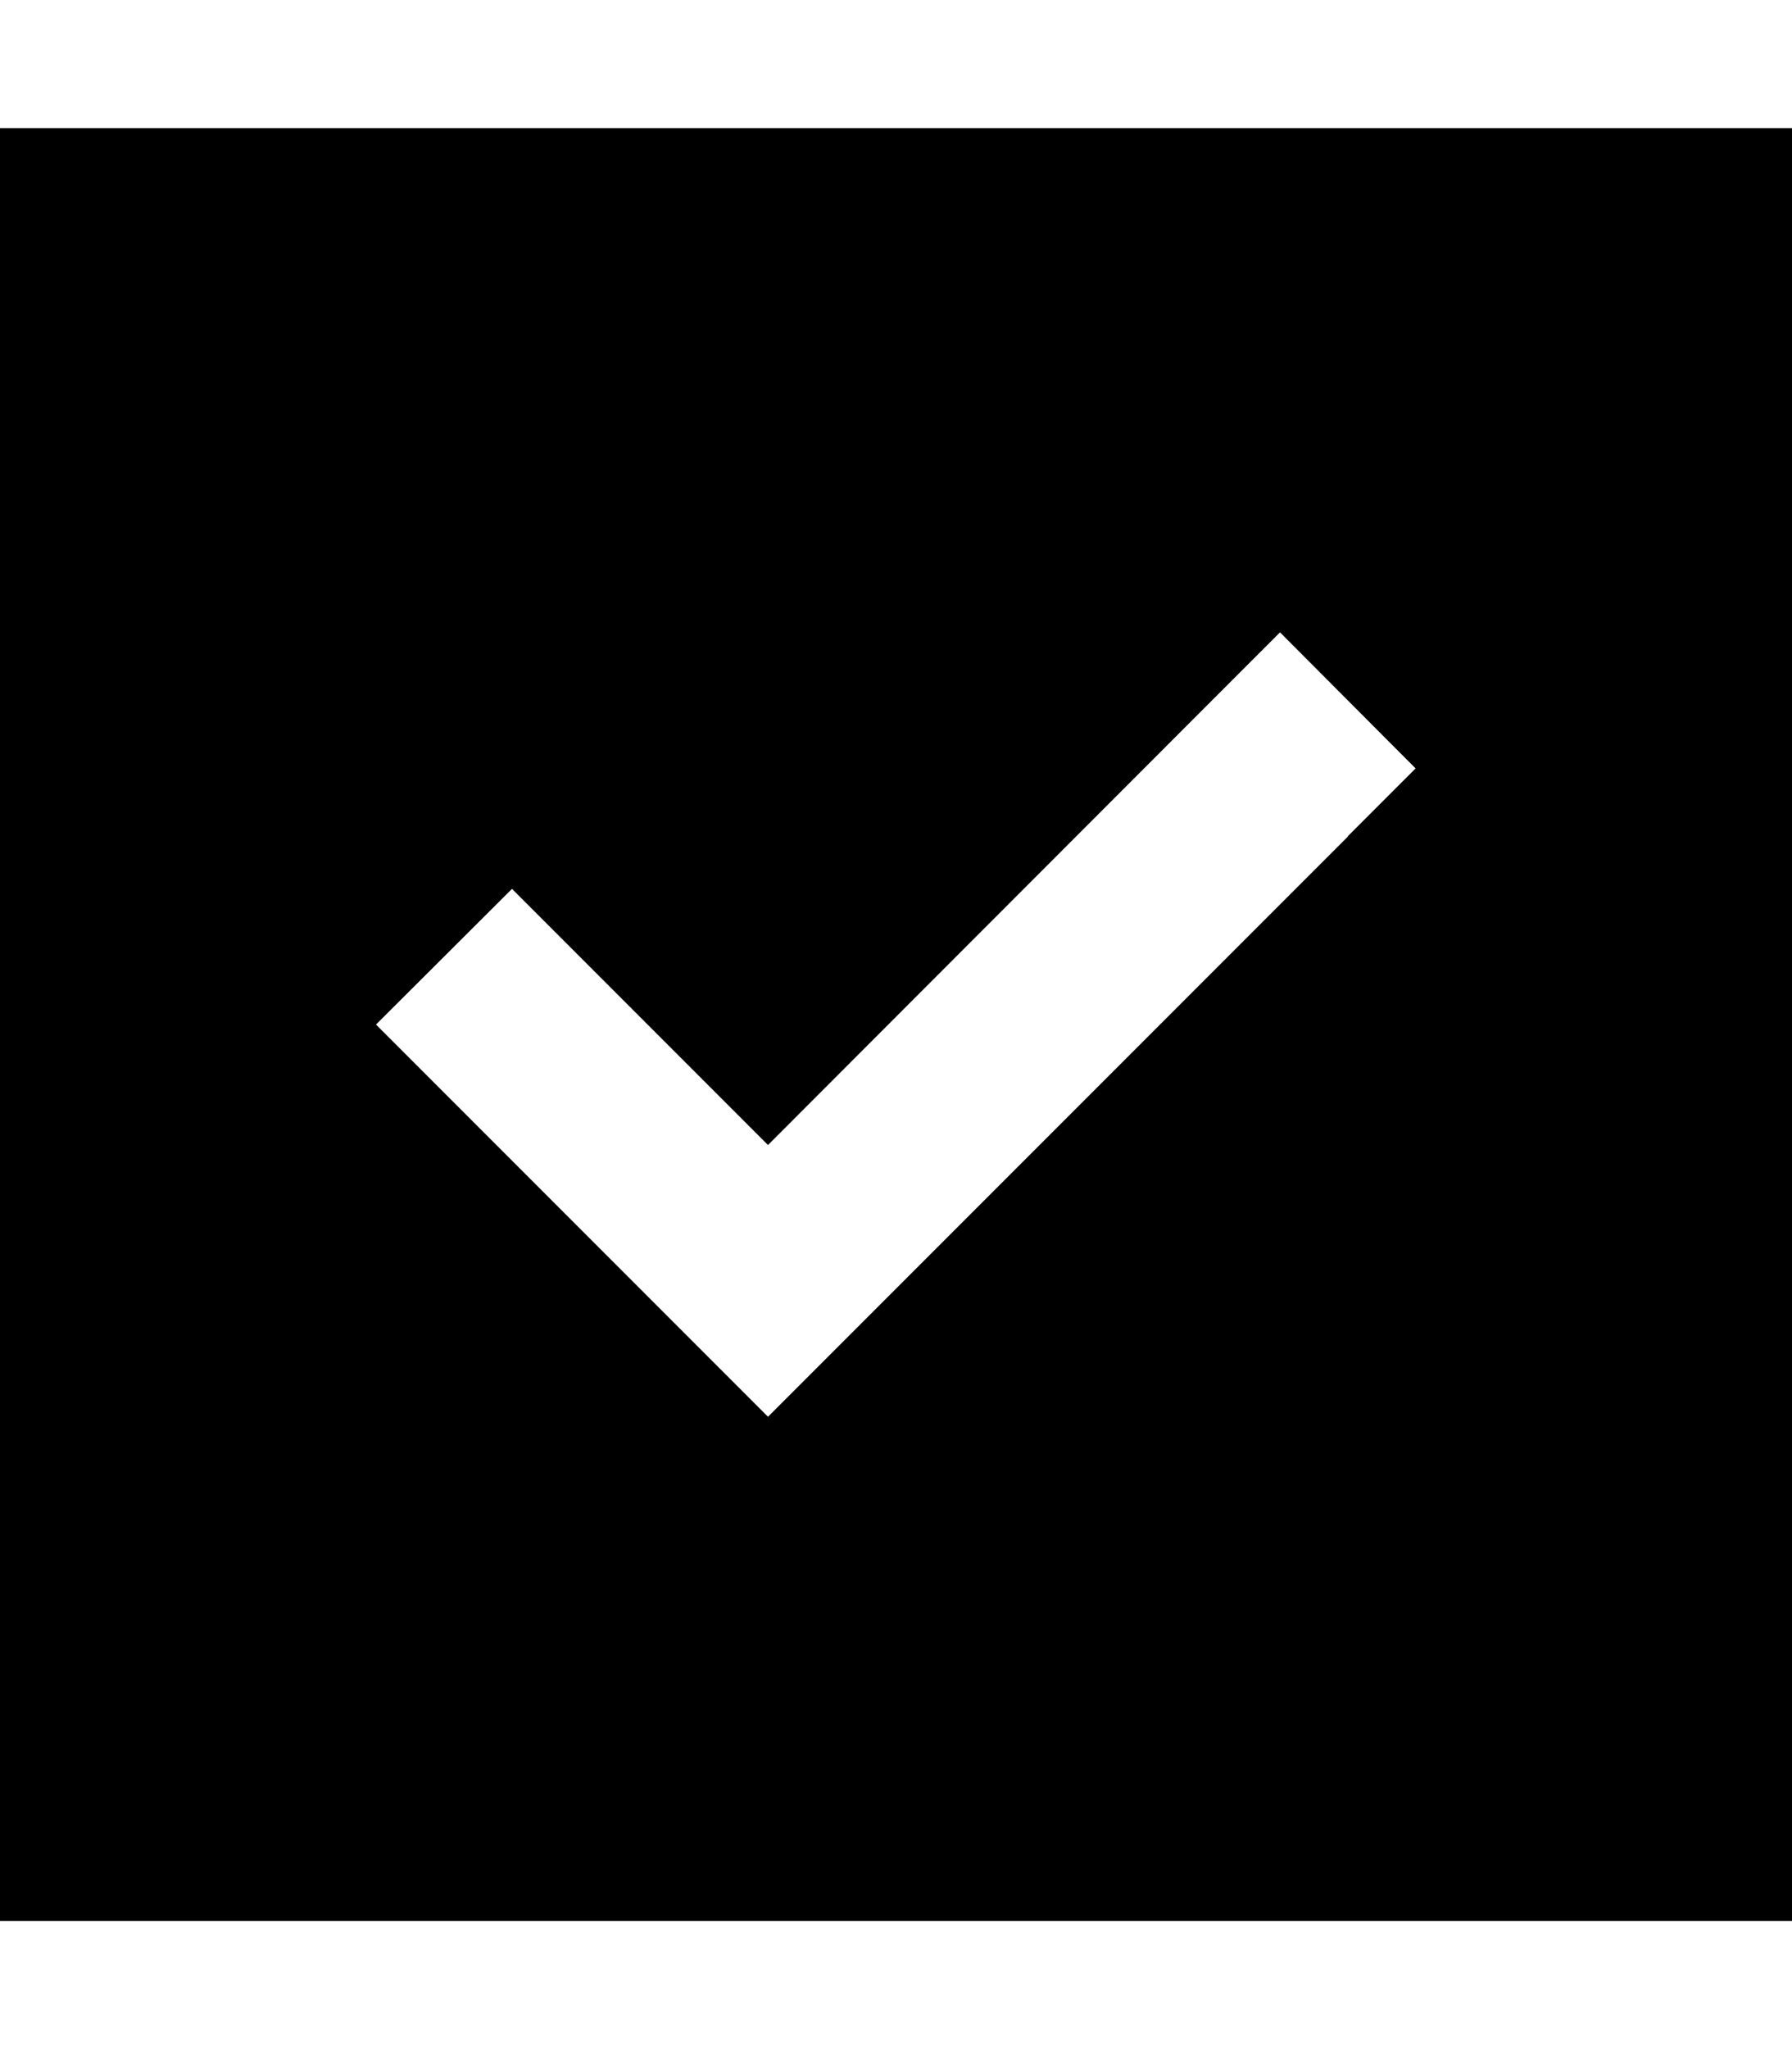 <svg xmlns="http://www.w3.org/2000/svg" viewBox="0 0 448 512"><!--! Font Awesome Pro 6.4.0 by @fontawesome - https://fontawesome.com License - https://fontawesome.com/license (Commercial License) Copyright 2023 Fonticons, Inc. --><path d="M448 32H0V480H448V32zM337 209L209 337l-17 17-17-17-64-64-17-17L128 222.1l17 17 47 47L303 175l17-17L353.9 192l-17 17z"/></svg>